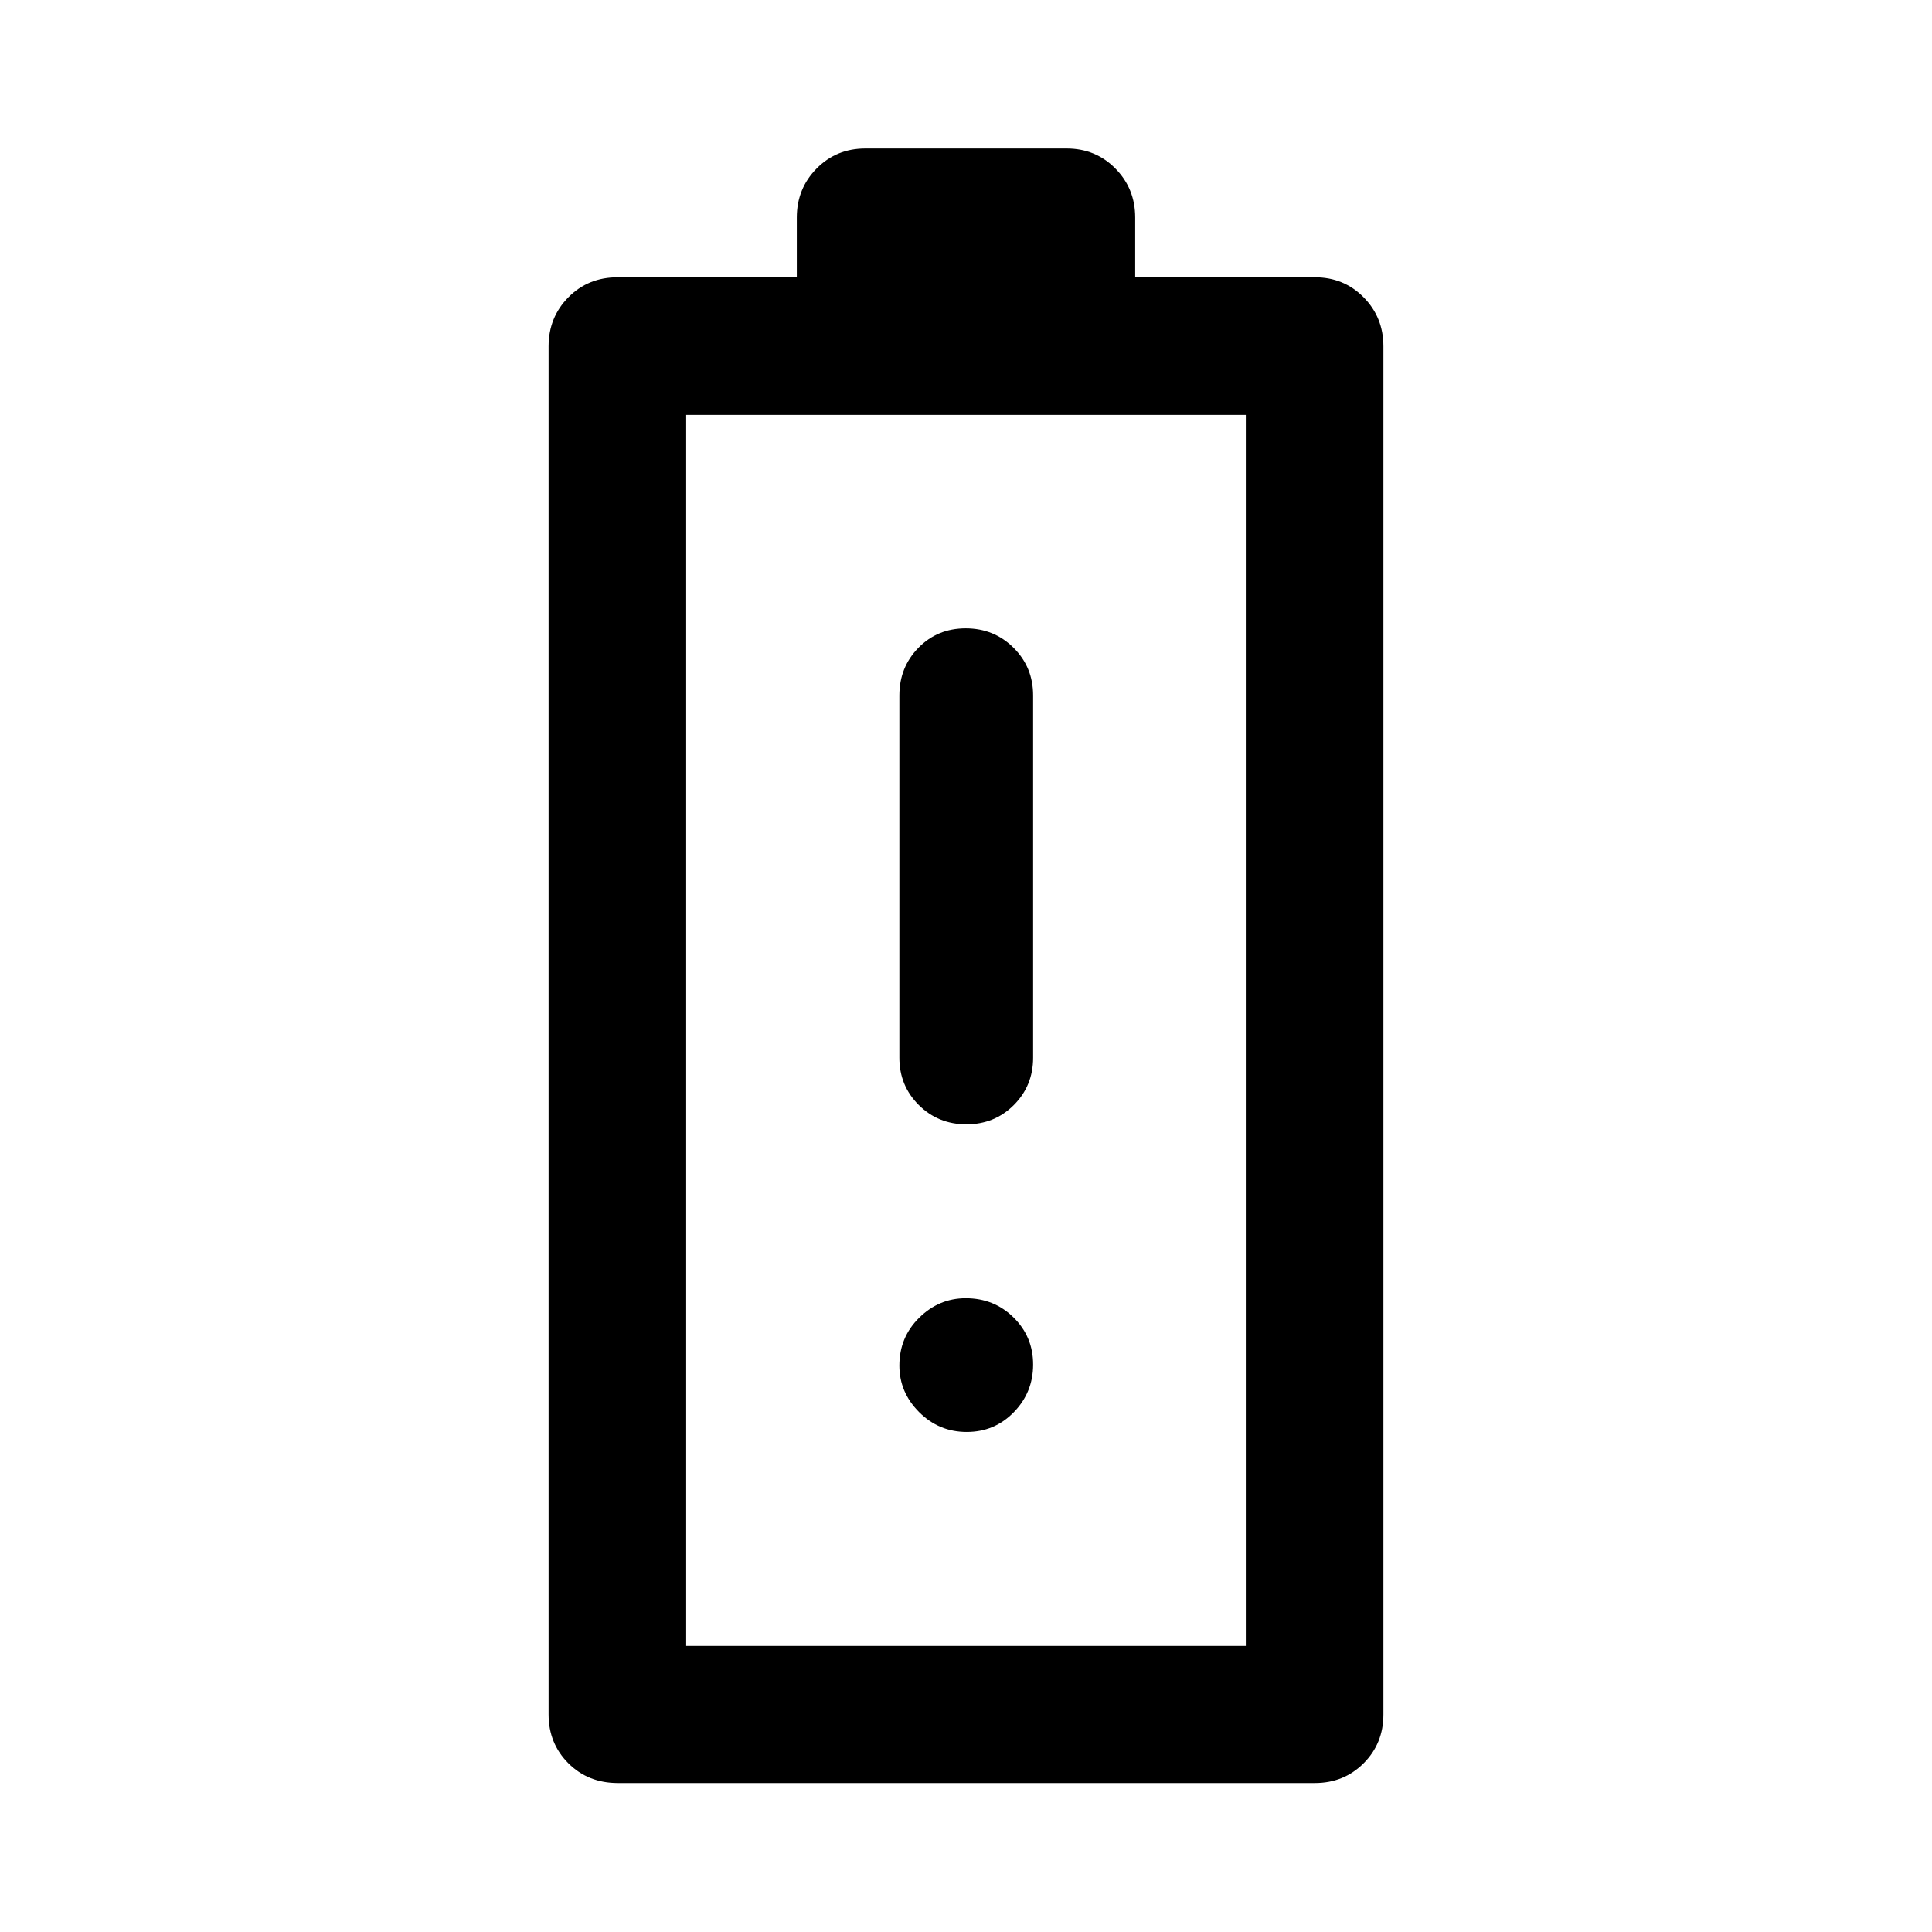 <svg xmlns="http://www.w3.org/2000/svg" width="48" height="48" viewBox="0 -960 960 960"><path d="M307.01-74.02q-14.78 0-24.6-9.82-9.82-9.82-9.82-24.25v-679.82q0-14.4 9.82-24.35 9.82-9.96 24.48-9.96h89.04v-29.69q0-14.4 9.83-24.35 9.82-9.96 24.24-9.96h100q14.42 0 24.24 9.96 9.83 9.95 9.83 24.35v29.69h89.28q14.42 0 24.24 9.96 9.82 9.95 9.82 24.35v679.82q0 14.43-9.82 24.25t-24.24 9.82H307.01Zm33.95-68.13h278.08v-611.7H340.96v611.7Zm0 0h278.08-278.08ZM480.2-401.33q14 0 23.57-9.59 9.58-9.6 9.58-23.51v-180q0-14.02-9.7-23.69-9.7-9.66-23.78-9.66-14.07 0-23.52 9.66-9.46 9.67-9.46 23.69v180q0 13.91 9.65 23.51 9.66 9.59 23.66 9.59Zm.18 152.87q13.82 0 23.39-9.83 9.58-9.84 9.58-23.66t-9.7-23.39q-9.7-9.57-23.77-9.57-13.31 0-23.15 9.7-9.84 9.69-9.84 23.76 0 13.32 9.84 23.16 9.84 9.83 23.65 9.83Z"/></svg>